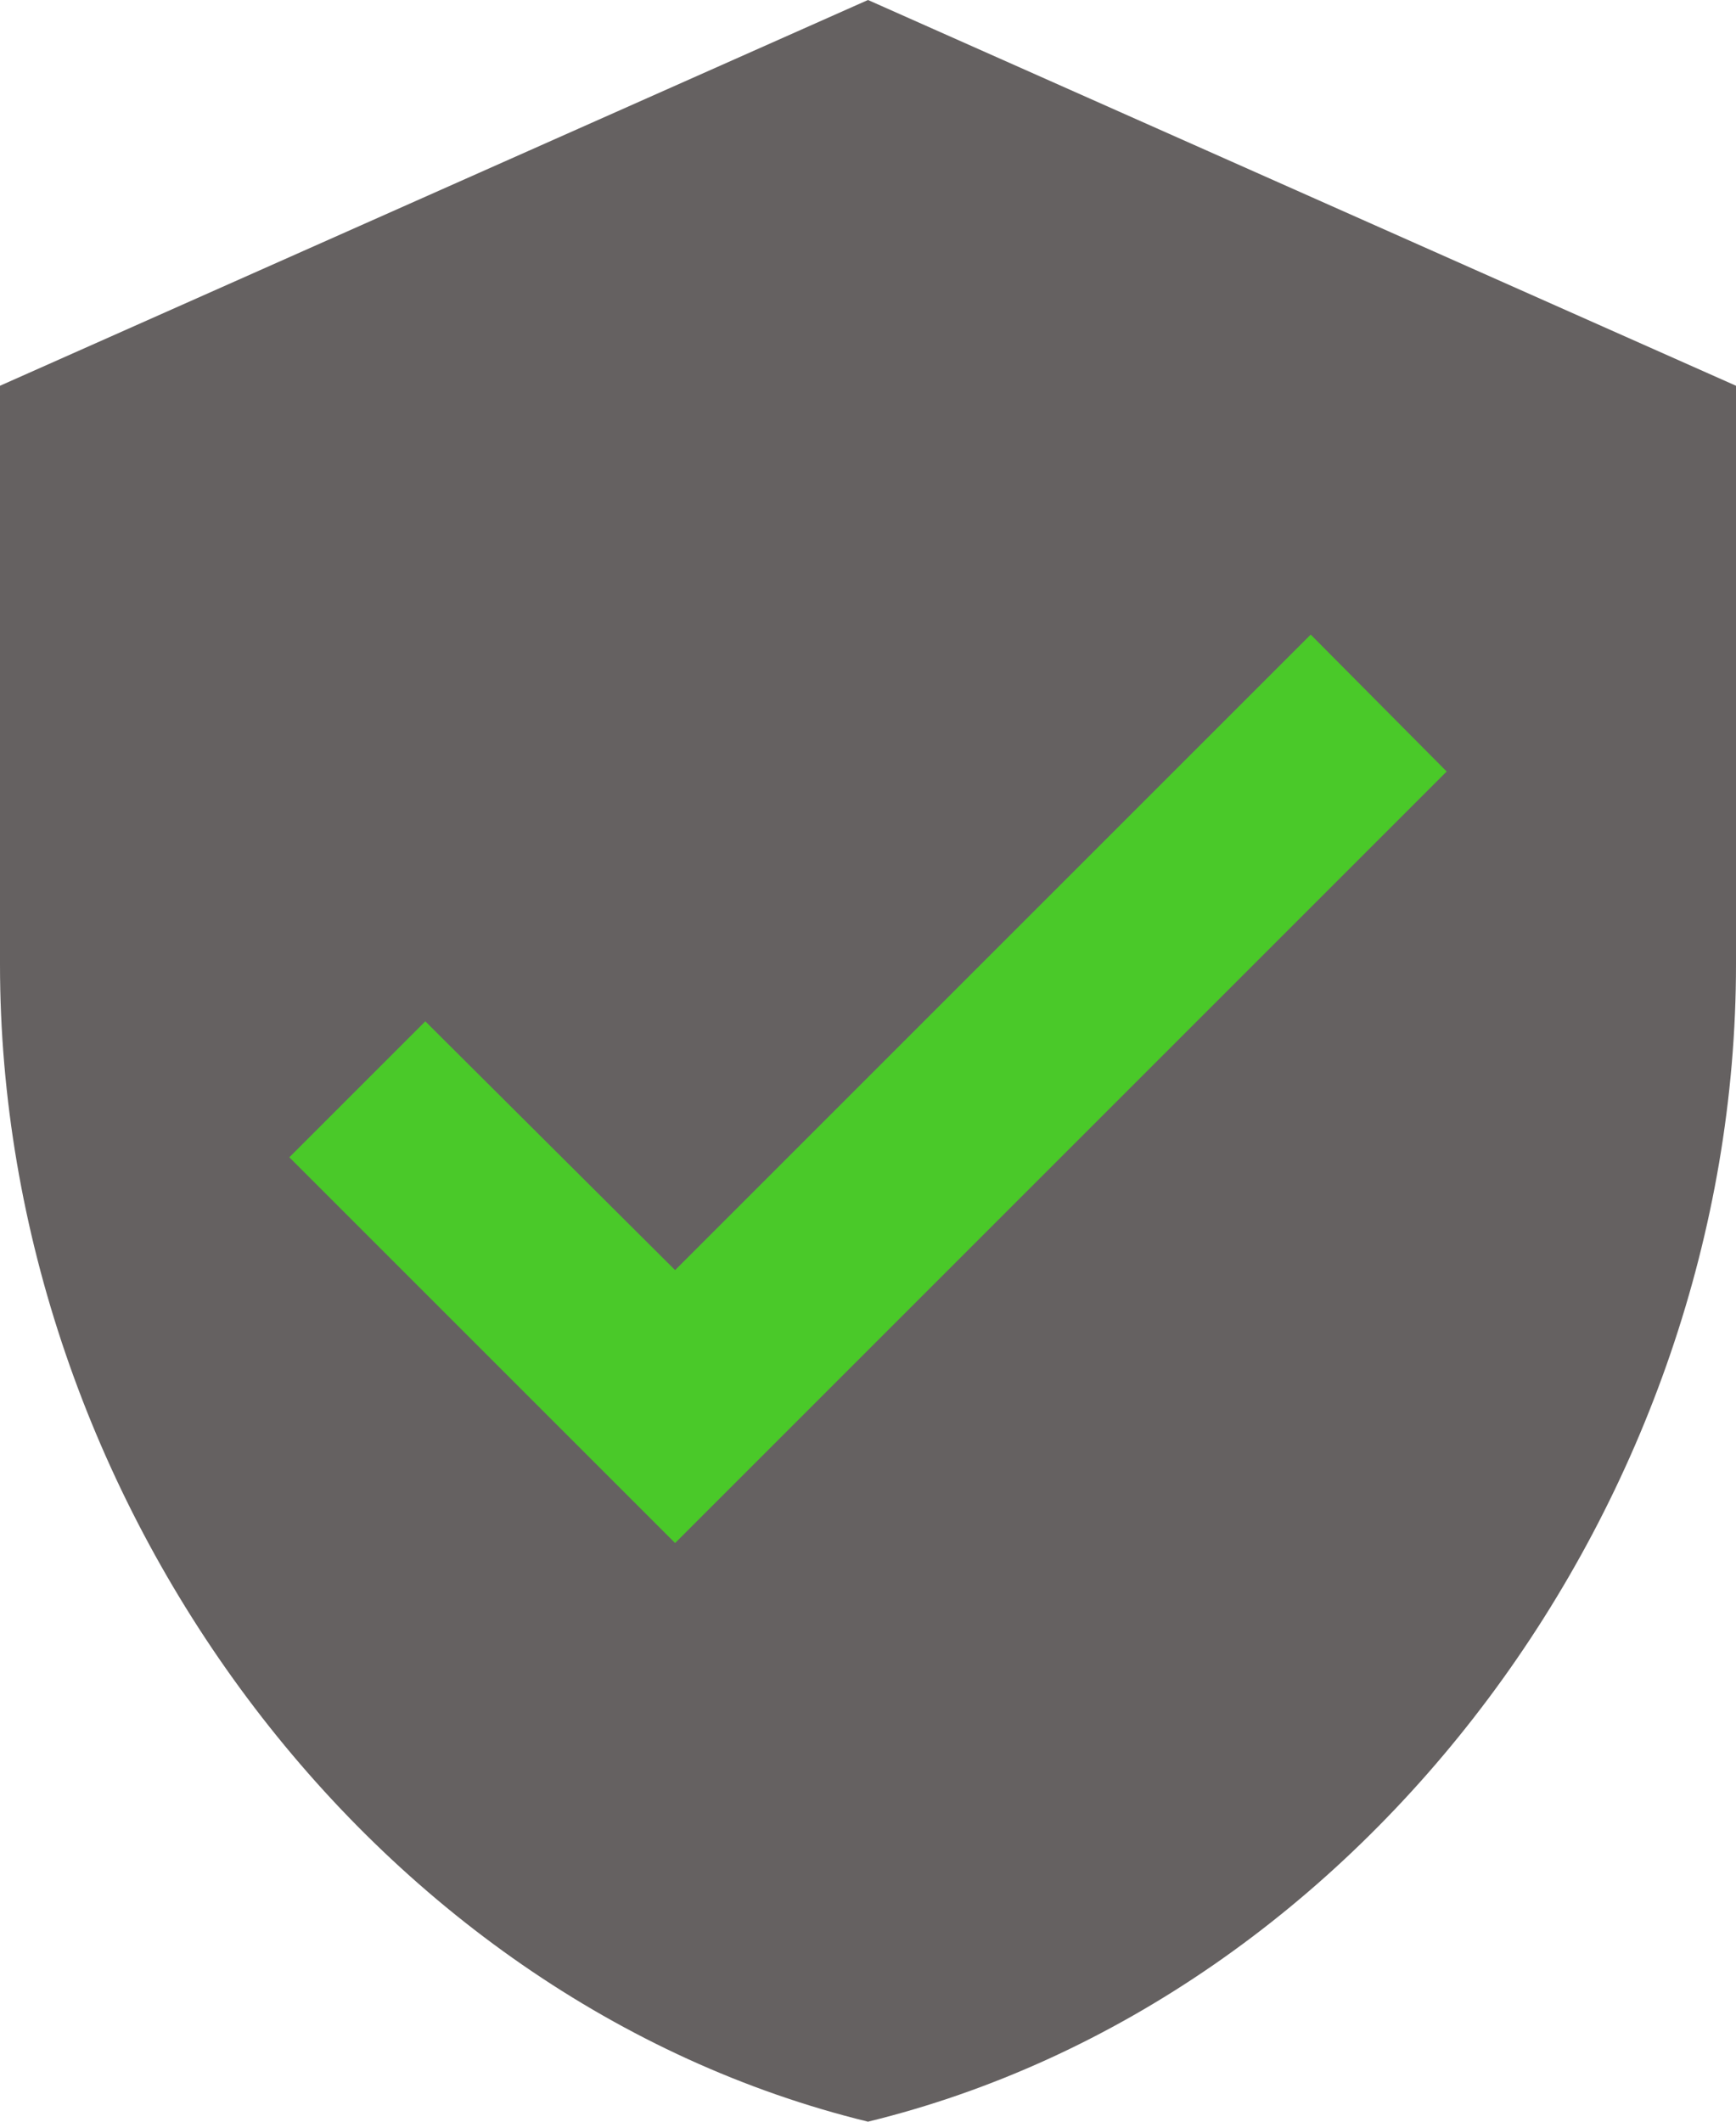 <svg xmlns="http://www.w3.org/2000/svg" width="116.952" height="142.941" viewBox="0 0 116.952 142.941">
  <g id="Group_80" data-name="Group 80" transform="translate(-929.024 -4073)">
    <rect id="Rectangle_39" data-name="Rectangle 39" width="84" height="76" transform="matrix(0.999, -0.035, 0.035, 0.999, 942.717, 4103.523)" fill="#4ac929"/>
    <path id="Icon_material-verified-user" data-name="Icon material-verified-user" d="M62.976,1.5,4.5,27.489V66.473c0,36.06,24.95,69.781,58.476,77.968,33.526-8.187,58.476-41.908,58.476-77.968V27.489ZM49.981,105.457,23.992,79.468l9.161-9.161L49.981,87.07,92.8,44.252l9.161,9.226Z" transform="translate(924.524 4071.5)" fill="#656161"/>
  </g>
</svg>
